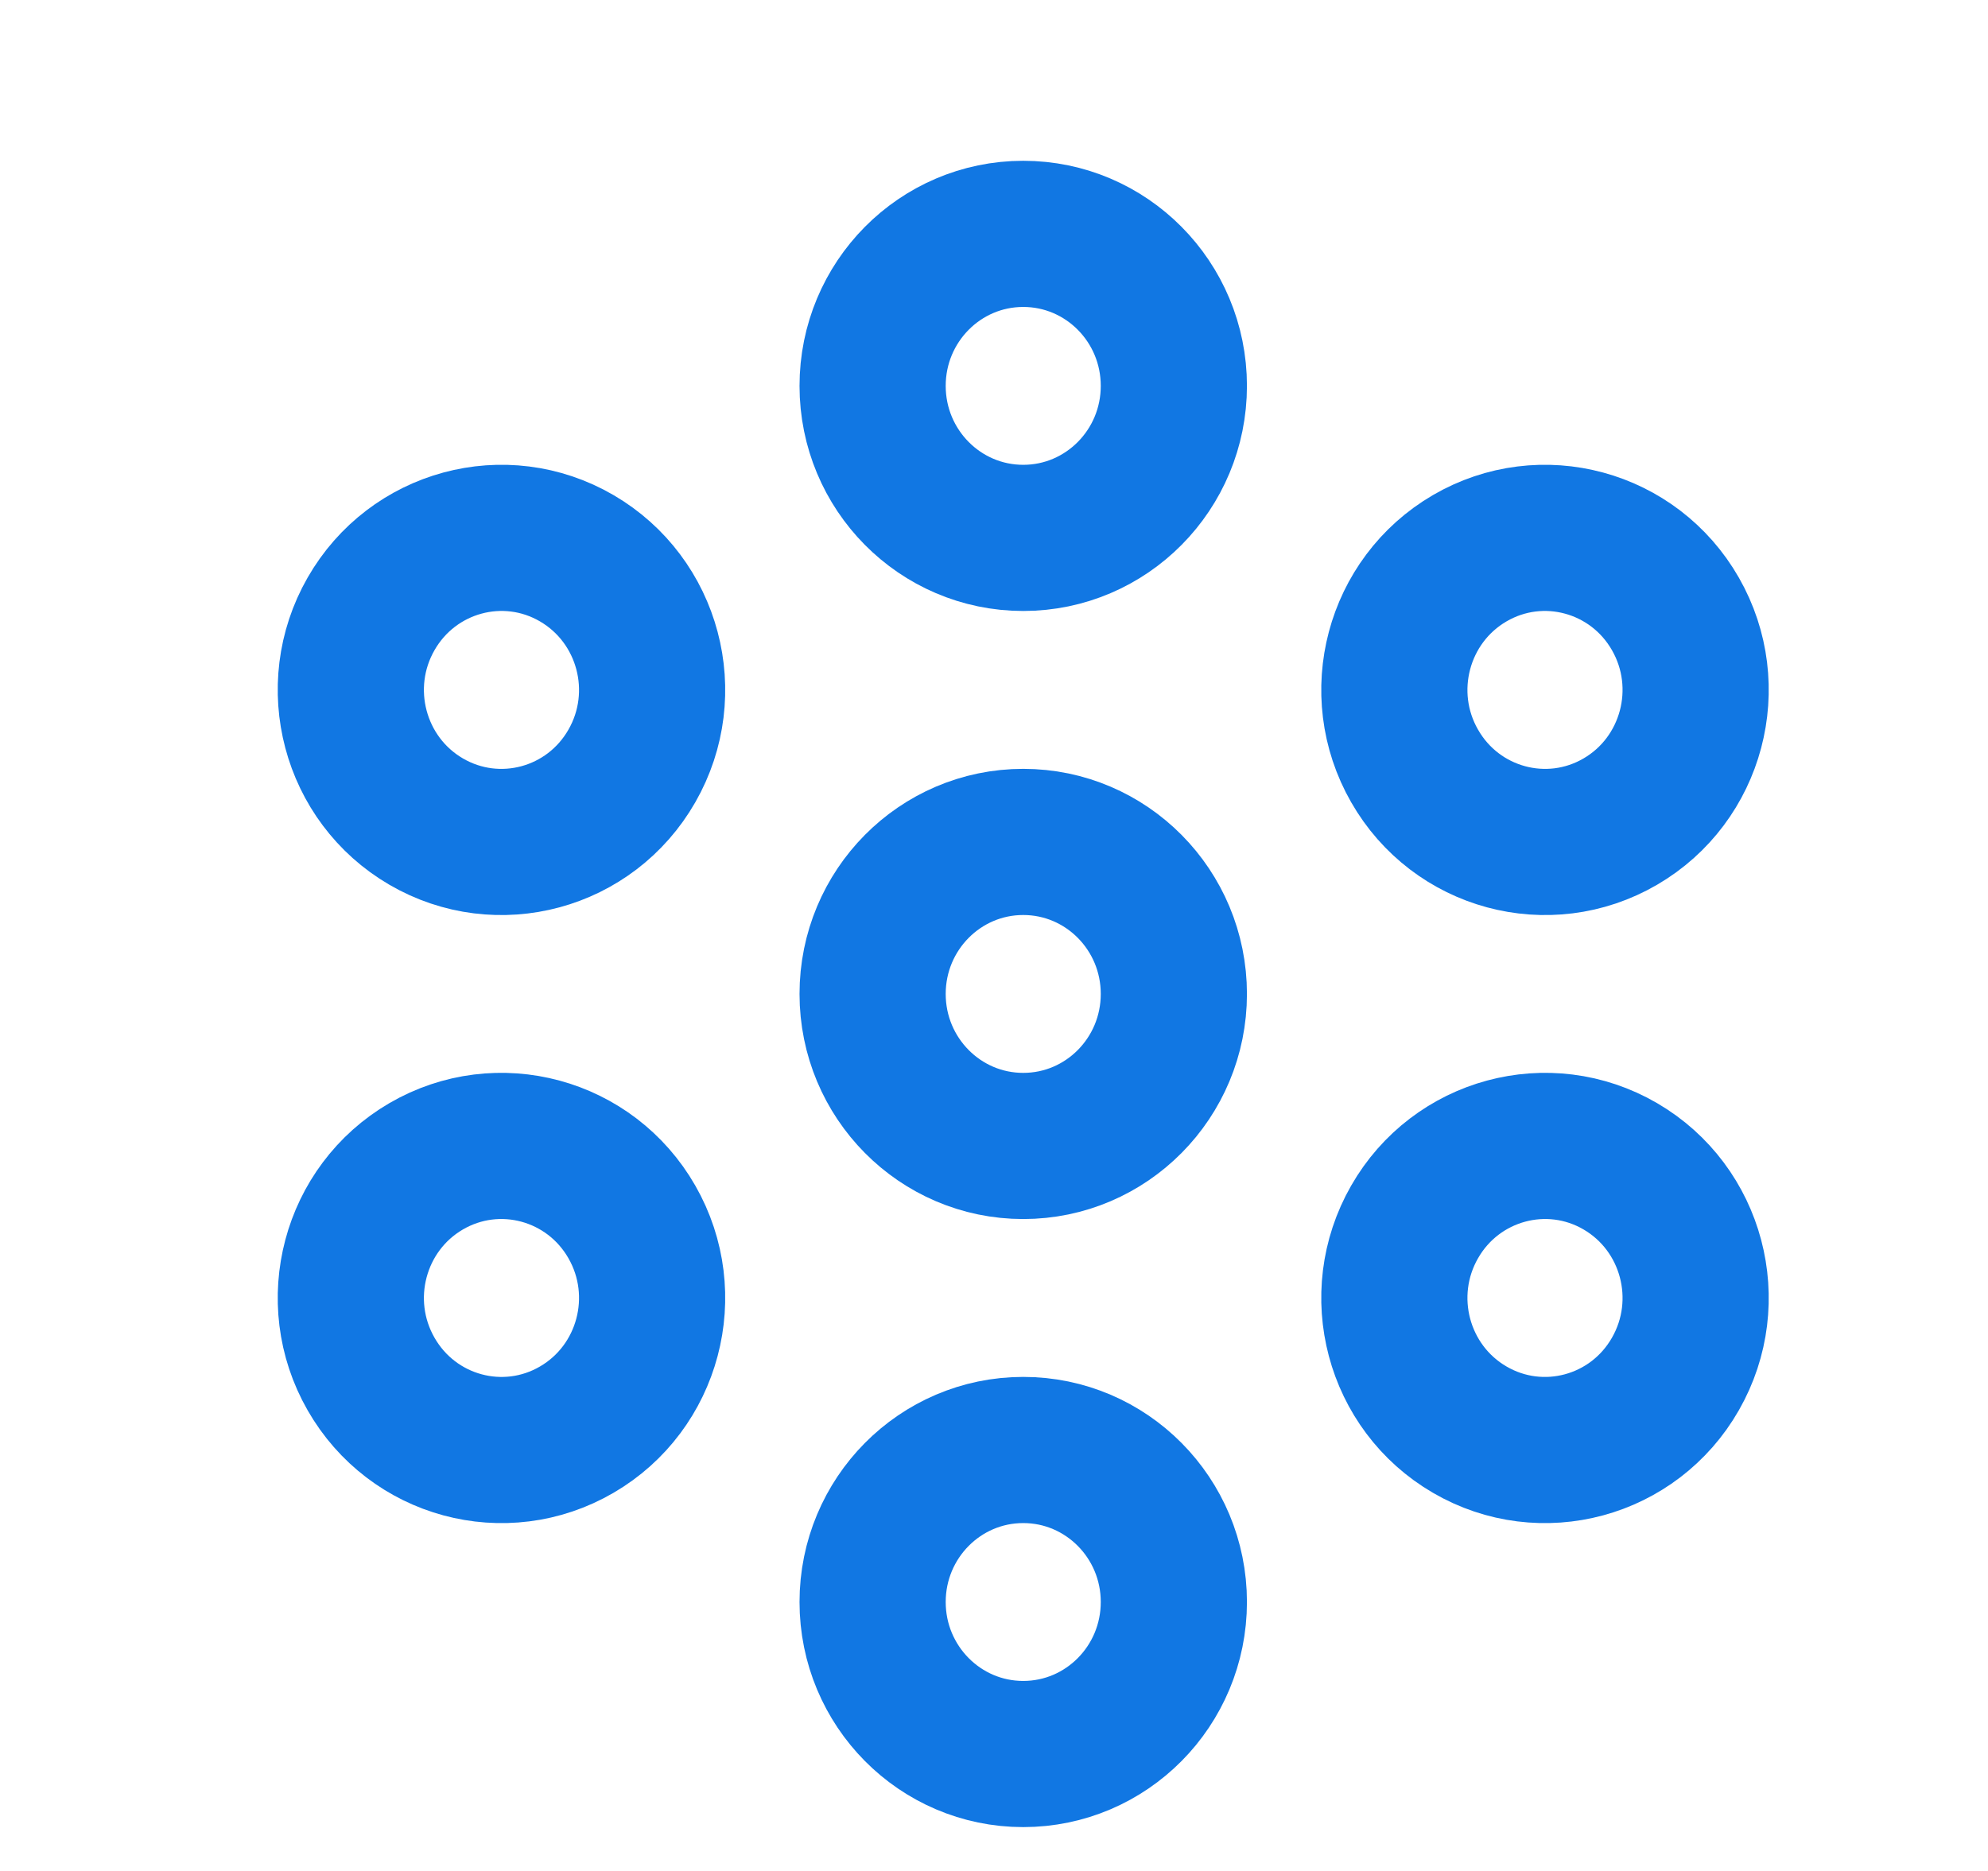 <svg width="34" height="32" viewBox="0 0 34 32" fill="none" xmlns="http://www.w3.org/2000/svg">
<path fill-rule="evenodd" clip-rule="evenodd" d="M17.5 9.2C18.923 9.2 20.076 8.036 20.076 6.6C20.076 5.164 18.923 4 17.5 4C16.077 4 14.924 5.164 14.924 6.6C14.924 8.036 16.077 9.2 17.5 9.2Z" stroke="#1177E3" stroke-width="2.5" stroke-linecap="round" stroke-linejoin="round"/>
<path fill-rule="evenodd" clip-rule="evenodd" d="M17.5 19.6C18.923 19.6 20.076 18.436 20.076 17C20.076 15.564 18.923 14.4 17.5 14.4C16.077 14.4 14.924 15.564 14.924 17C14.924 18.436 16.077 19.6 17.5 19.6Z" stroke="#1177E3" stroke-width="2.5" stroke-linecap="round" stroke-linejoin="round"/>
<path fill-rule="evenodd" clip-rule="evenodd" d="M24.193 13.1C24.904 14.344 26.48 14.77 27.712 14.052C28.944 13.334 29.366 11.744 28.654 10.5C27.943 9.257 26.368 8.83 25.136 9.548C23.903 10.267 23.481 11.857 24.193 13.1Z" stroke="#1177E3" stroke-width="2.5" stroke-linecap="round" stroke-linejoin="round"/>
<path fill-rule="evenodd" clip-rule="evenodd" d="M24.193 20.9C23.481 22.144 23.903 23.734 25.136 24.452C26.368 25.17 27.943 24.744 28.654 23.5C29.366 22.256 28.944 20.666 27.712 19.948C26.48 19.23 24.904 19.657 24.193 20.9Z" stroke="#1177E3" stroke-width="2.5" stroke-linecap="round" stroke-linejoin="round"/>
<path fill-rule="evenodd" clip-rule="evenodd" d="M17.5 24.8C16.077 24.8 14.924 25.964 14.924 27.4C14.924 28.836 16.077 30 17.5 30C18.923 30 20.076 28.836 20.076 27.4C20.076 25.964 18.923 24.8 17.5 24.8Z" stroke="#1177E3" stroke-width="2.5" stroke-linecap="round" stroke-linejoin="round"/>
<path fill-rule="evenodd" clip-rule="evenodd" d="M10.807 20.9C10.096 19.657 8.521 19.23 7.288 19.948C6.056 20.666 5.634 22.256 6.346 23.5C7.057 24.744 8.632 25.17 9.864 24.452C11.097 23.734 11.519 22.144 10.807 20.9Z" stroke="#1177E3" stroke-width="2.5" stroke-linecap="round" stroke-linejoin="round"/>
<path fill-rule="evenodd" clip-rule="evenodd" d="M10.807 13.1C11.519 11.857 11.097 10.267 9.864 9.548C8.632 8.83 7.057 9.257 6.346 10.5C5.634 11.744 6.056 13.334 7.288 14.052C8.521 14.77 10.096 14.344 10.807 13.1Z" stroke="#1177E3" stroke-width="2.5" stroke-linecap="round" stroke-linejoin="round"/>
</svg>
